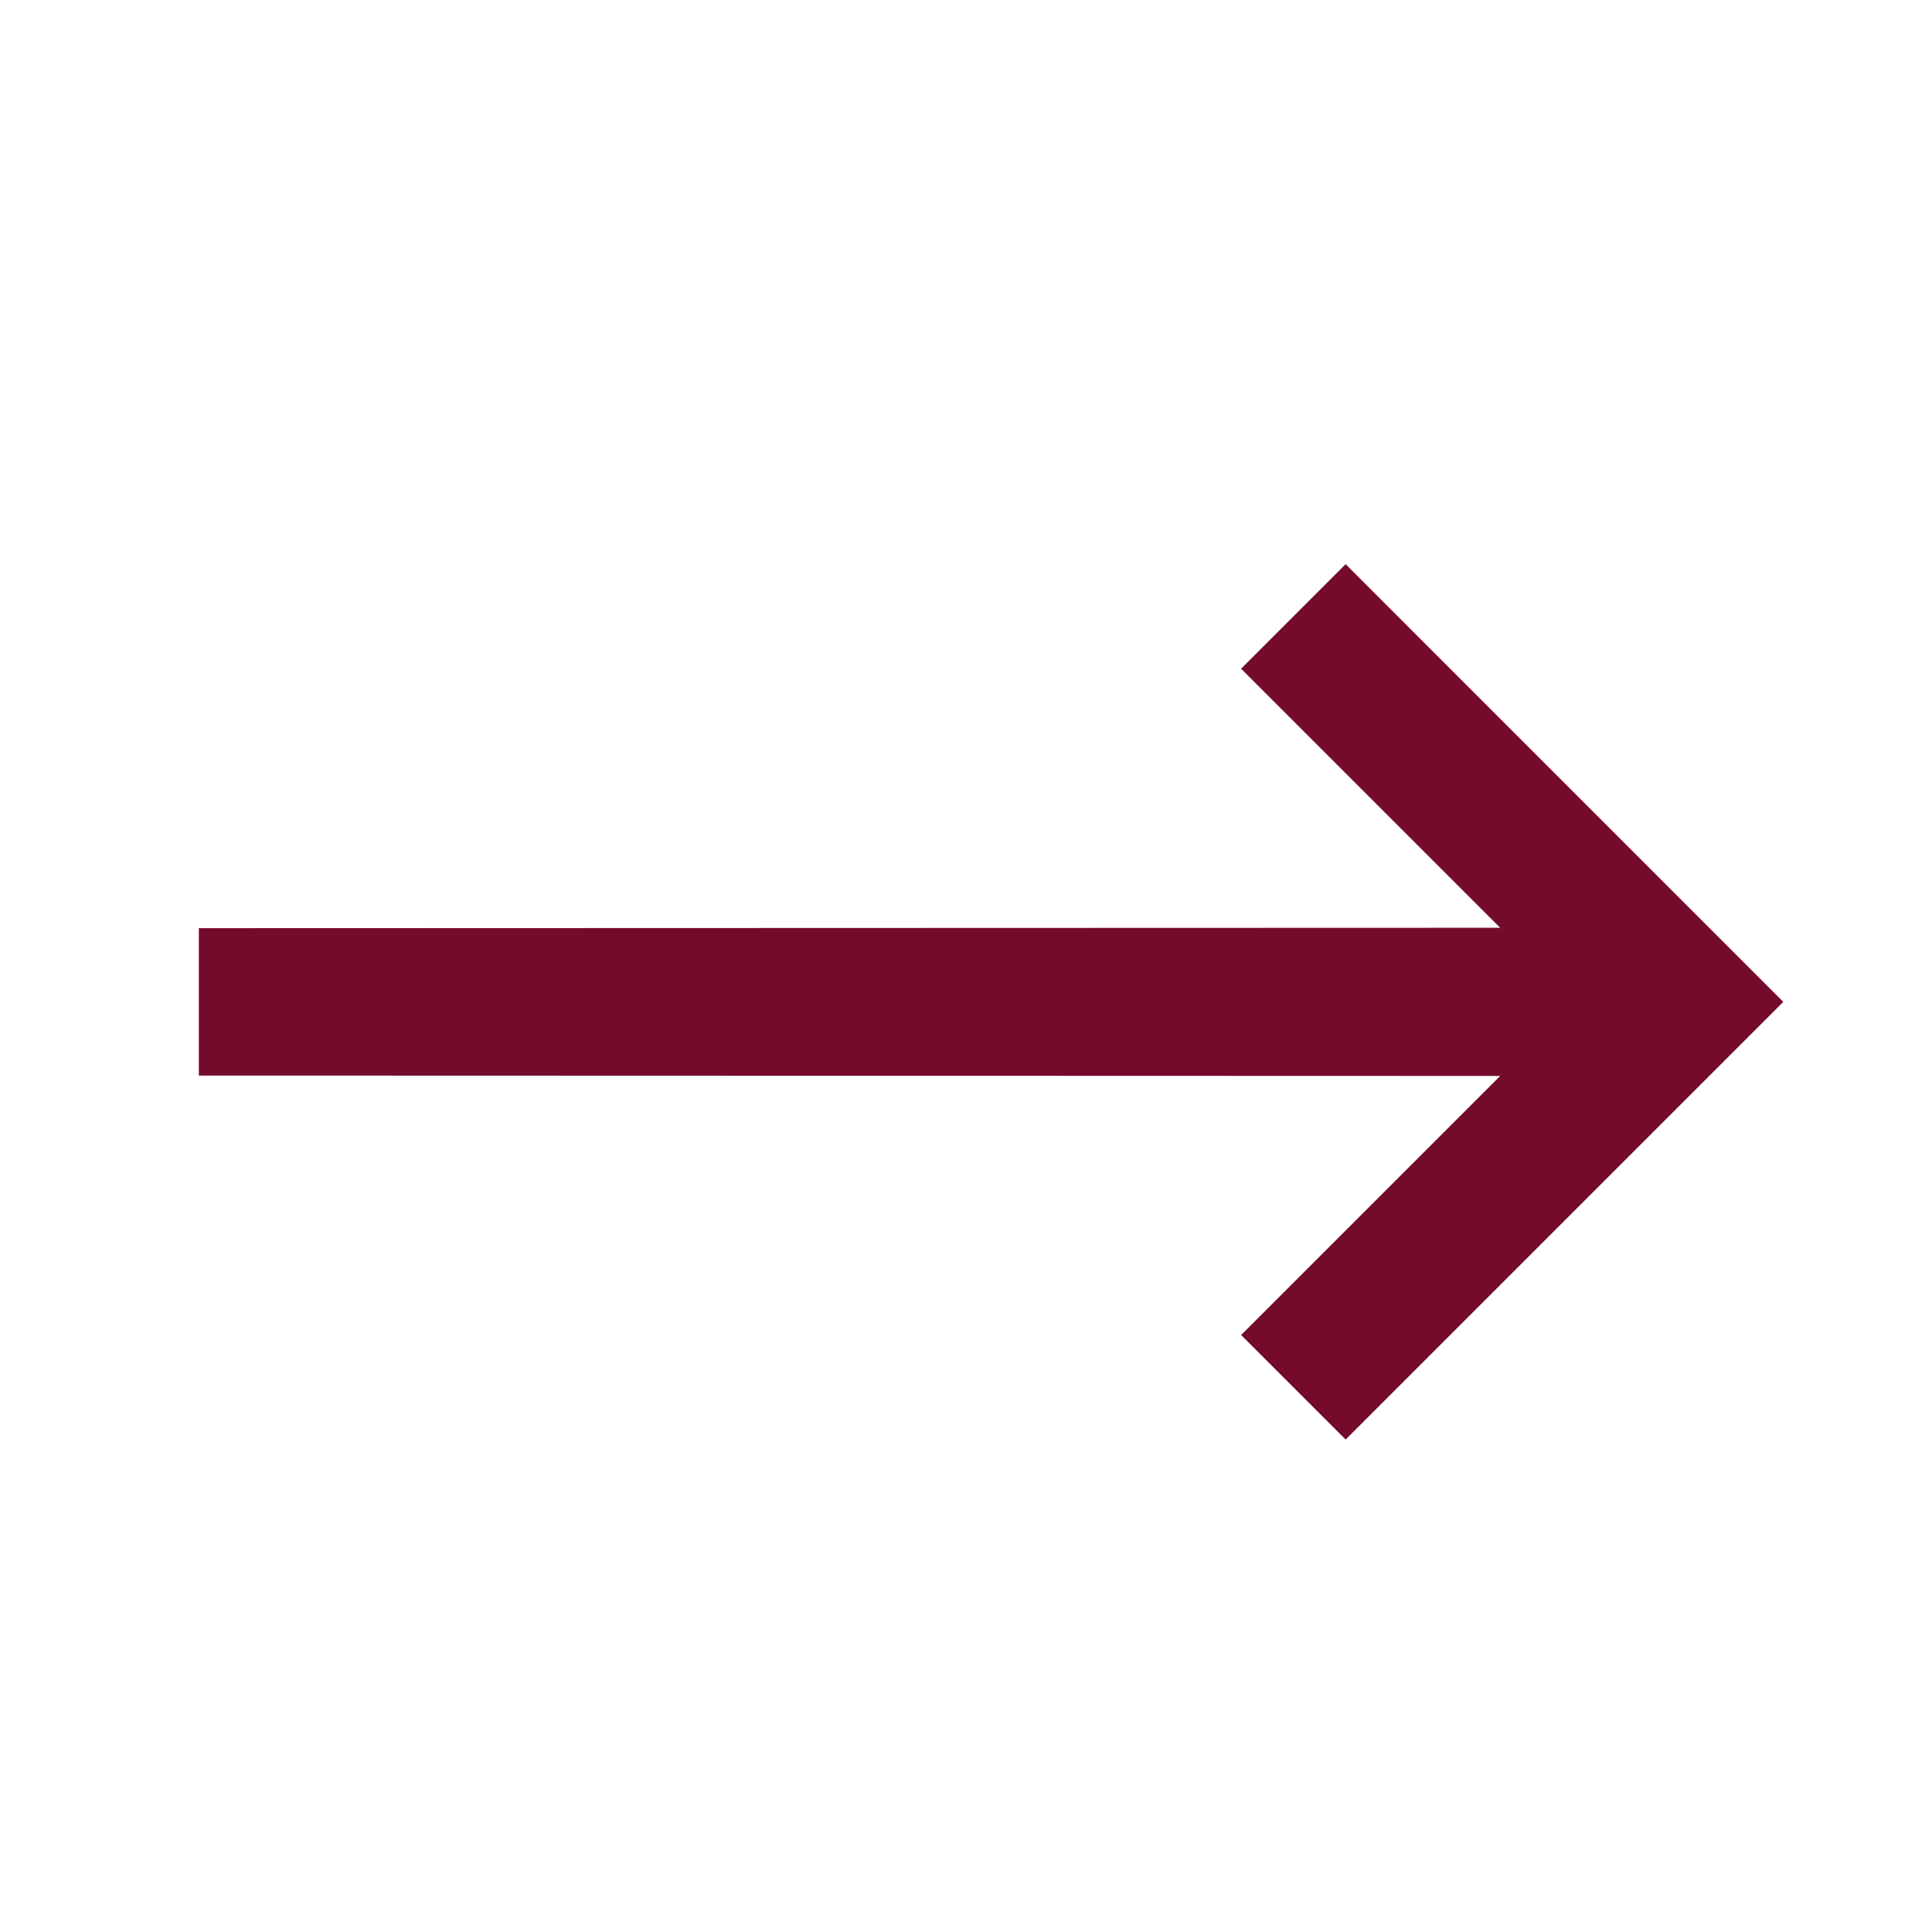 <svg width="24" height="24" viewBox="0 0 24 24" fill="none" xmlns="http://www.w3.org/2000/svg">
<path d="M16.893 7.539L16.716 7.362L16.539 7.539L15.948 8.13L15.771 8.307L15.948 8.484L19.239 11.775L2.97 11.78L2.72 11.78V12.03L2.72 12.861L2.72 13.111L2.97 13.111L19.239 13.116L15.948 16.407L15.771 16.584L15.948 16.761L16.539 17.352L16.716 17.529L16.893 17.352L21.622 12.623L21.799 12.446L21.622 12.269L16.893 7.539Z" fill="#750B2B" stroke="#750B2B" stroke-width="0.5"/>
</svg>

